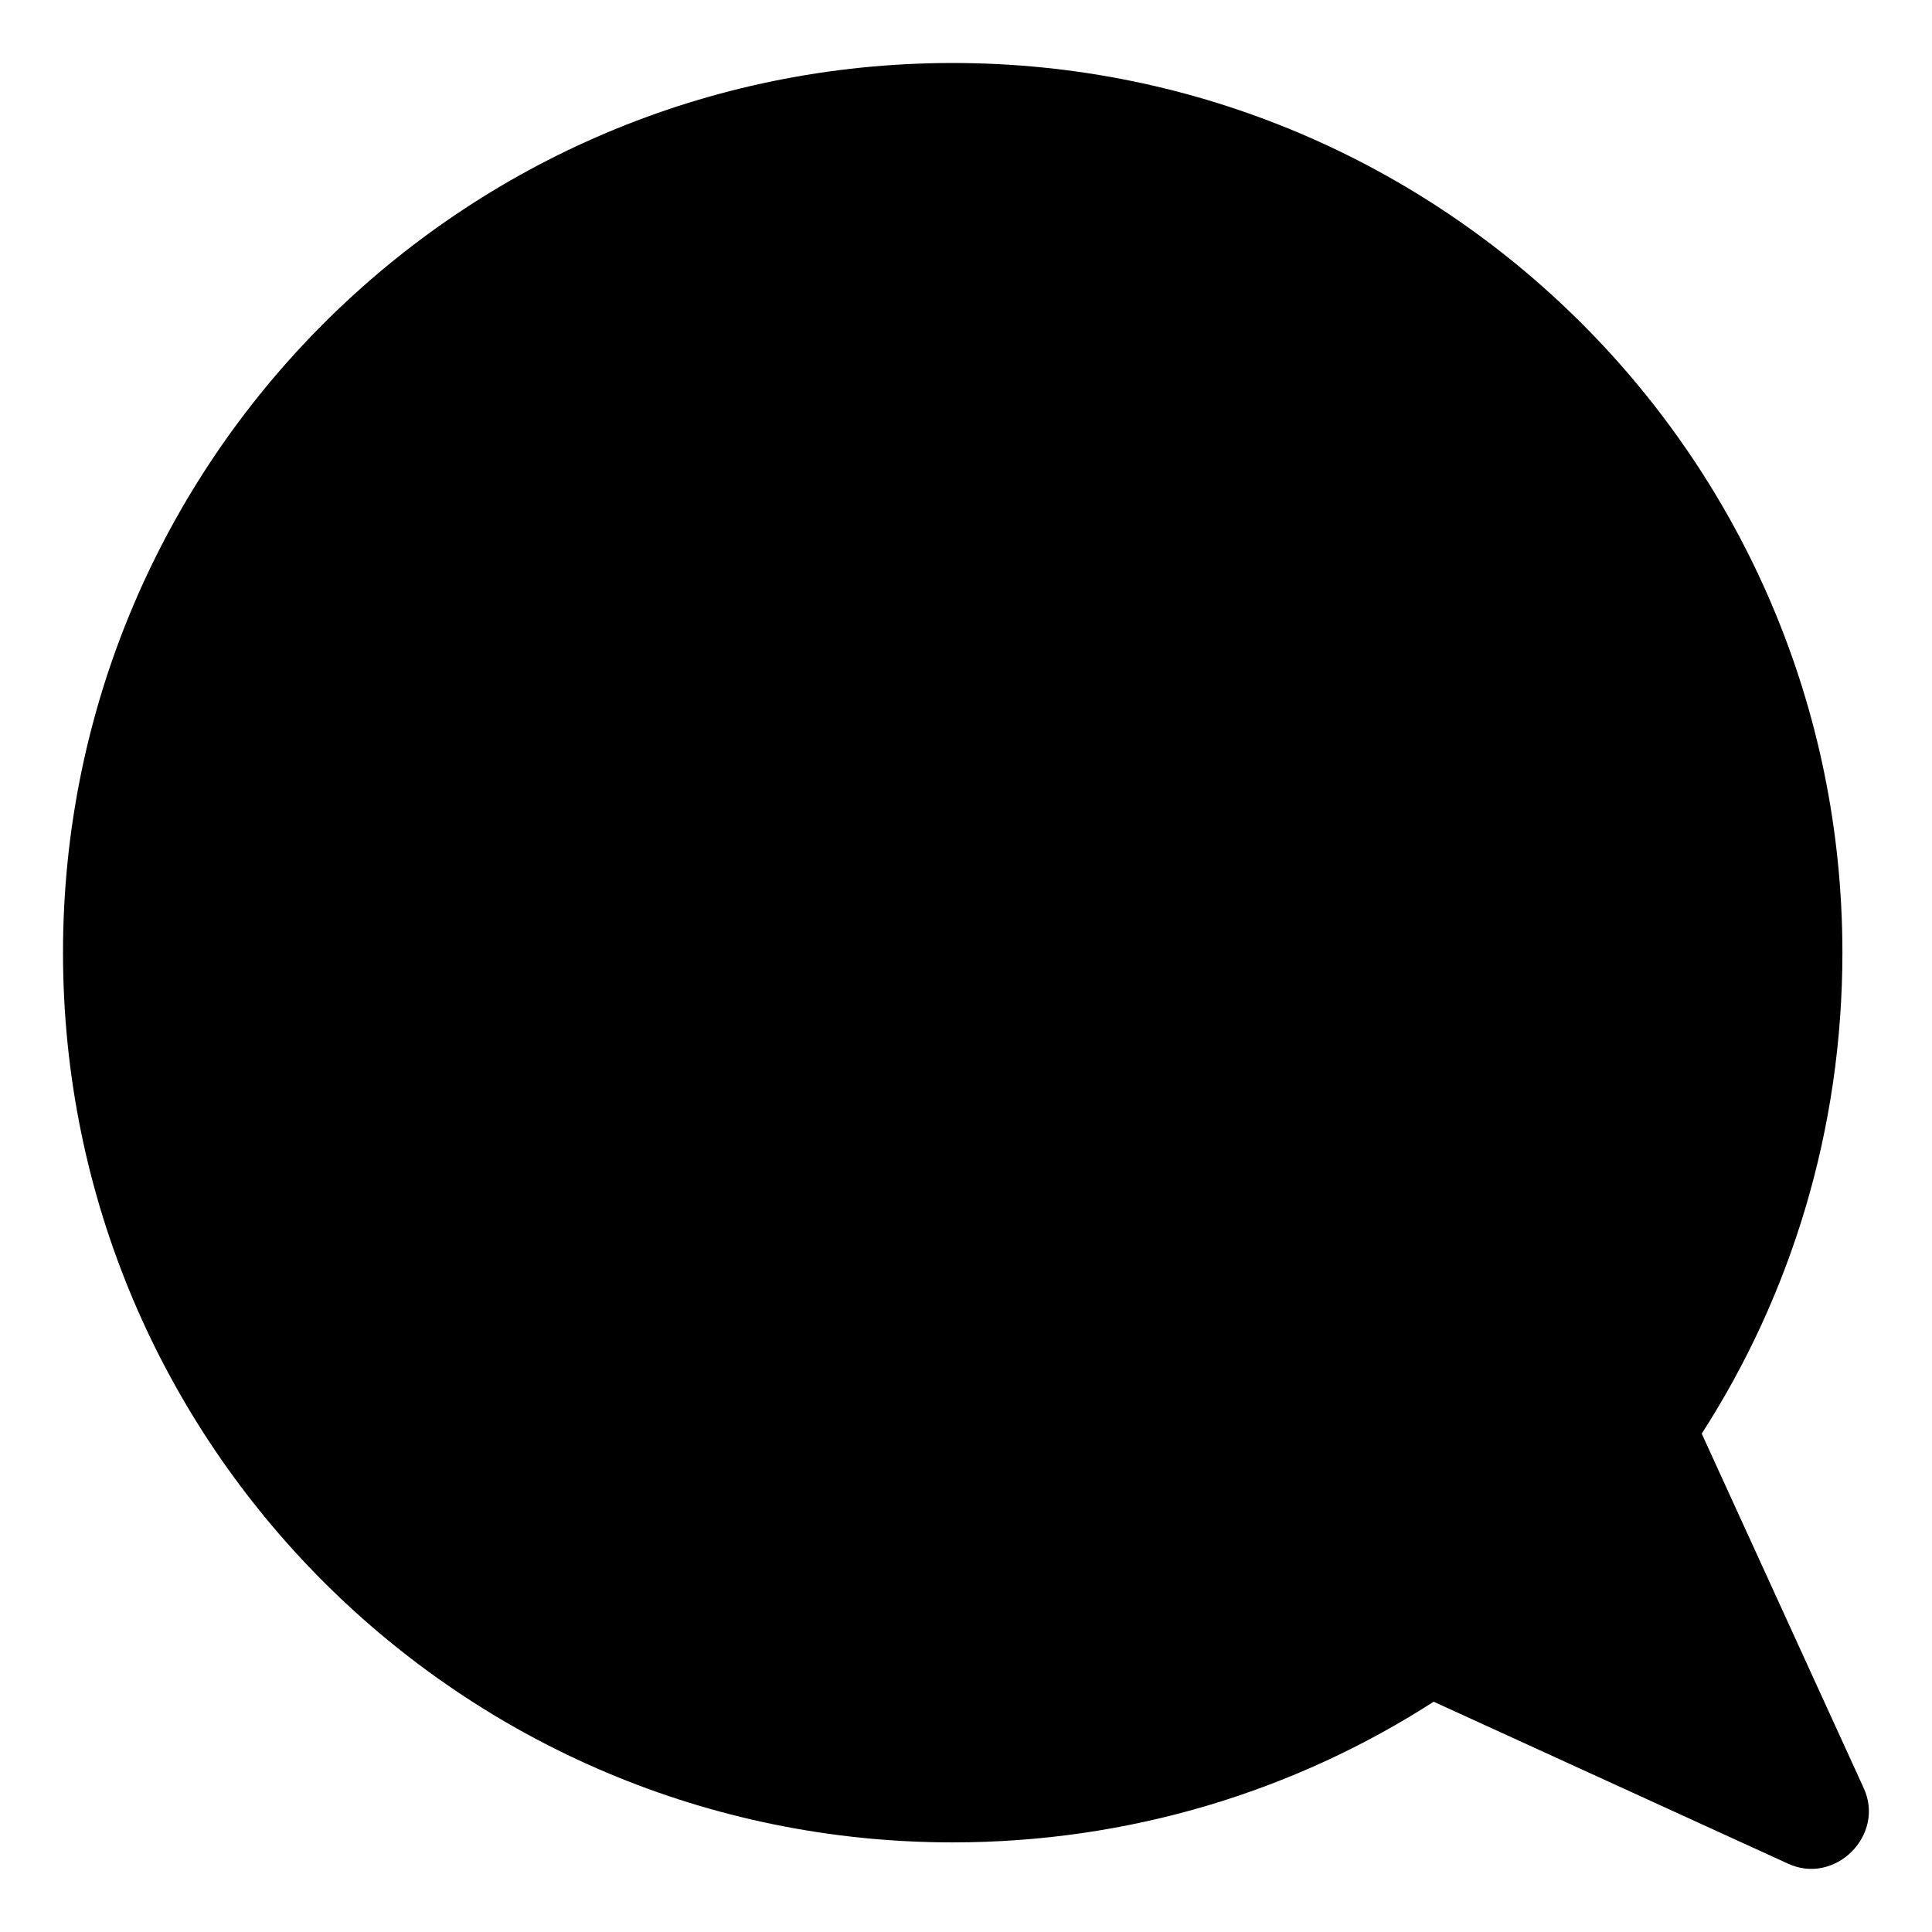 <?xml version="1.0" encoding="UTF-8"?>
<!-- Uploaded to: SVG Repo, www.svgrepo.com, Generator: SVG Repo Mixer Tools -->
<svg fill="#000000" width="800px" height="800px" version="1.1" viewBox="144 144 512 512" xmlns="http://www.w3.org/2000/svg">
 <path d="m637.8 617.64-42.824-93.707c23.68-36.777 37.281-80.609 37.281-127.46 0-130.49-105.8-235.78-235.78-235.78-130.49 0-235.78 105.8-235.78 235.78 0 130.49 105.8 235.78 235.78 235.78 46.855 0 90.688-13.602 127.46-37.281l93.707 42.824c12.594 6.047 26.199-7.559 20.152-20.152z"/>
</svg>
